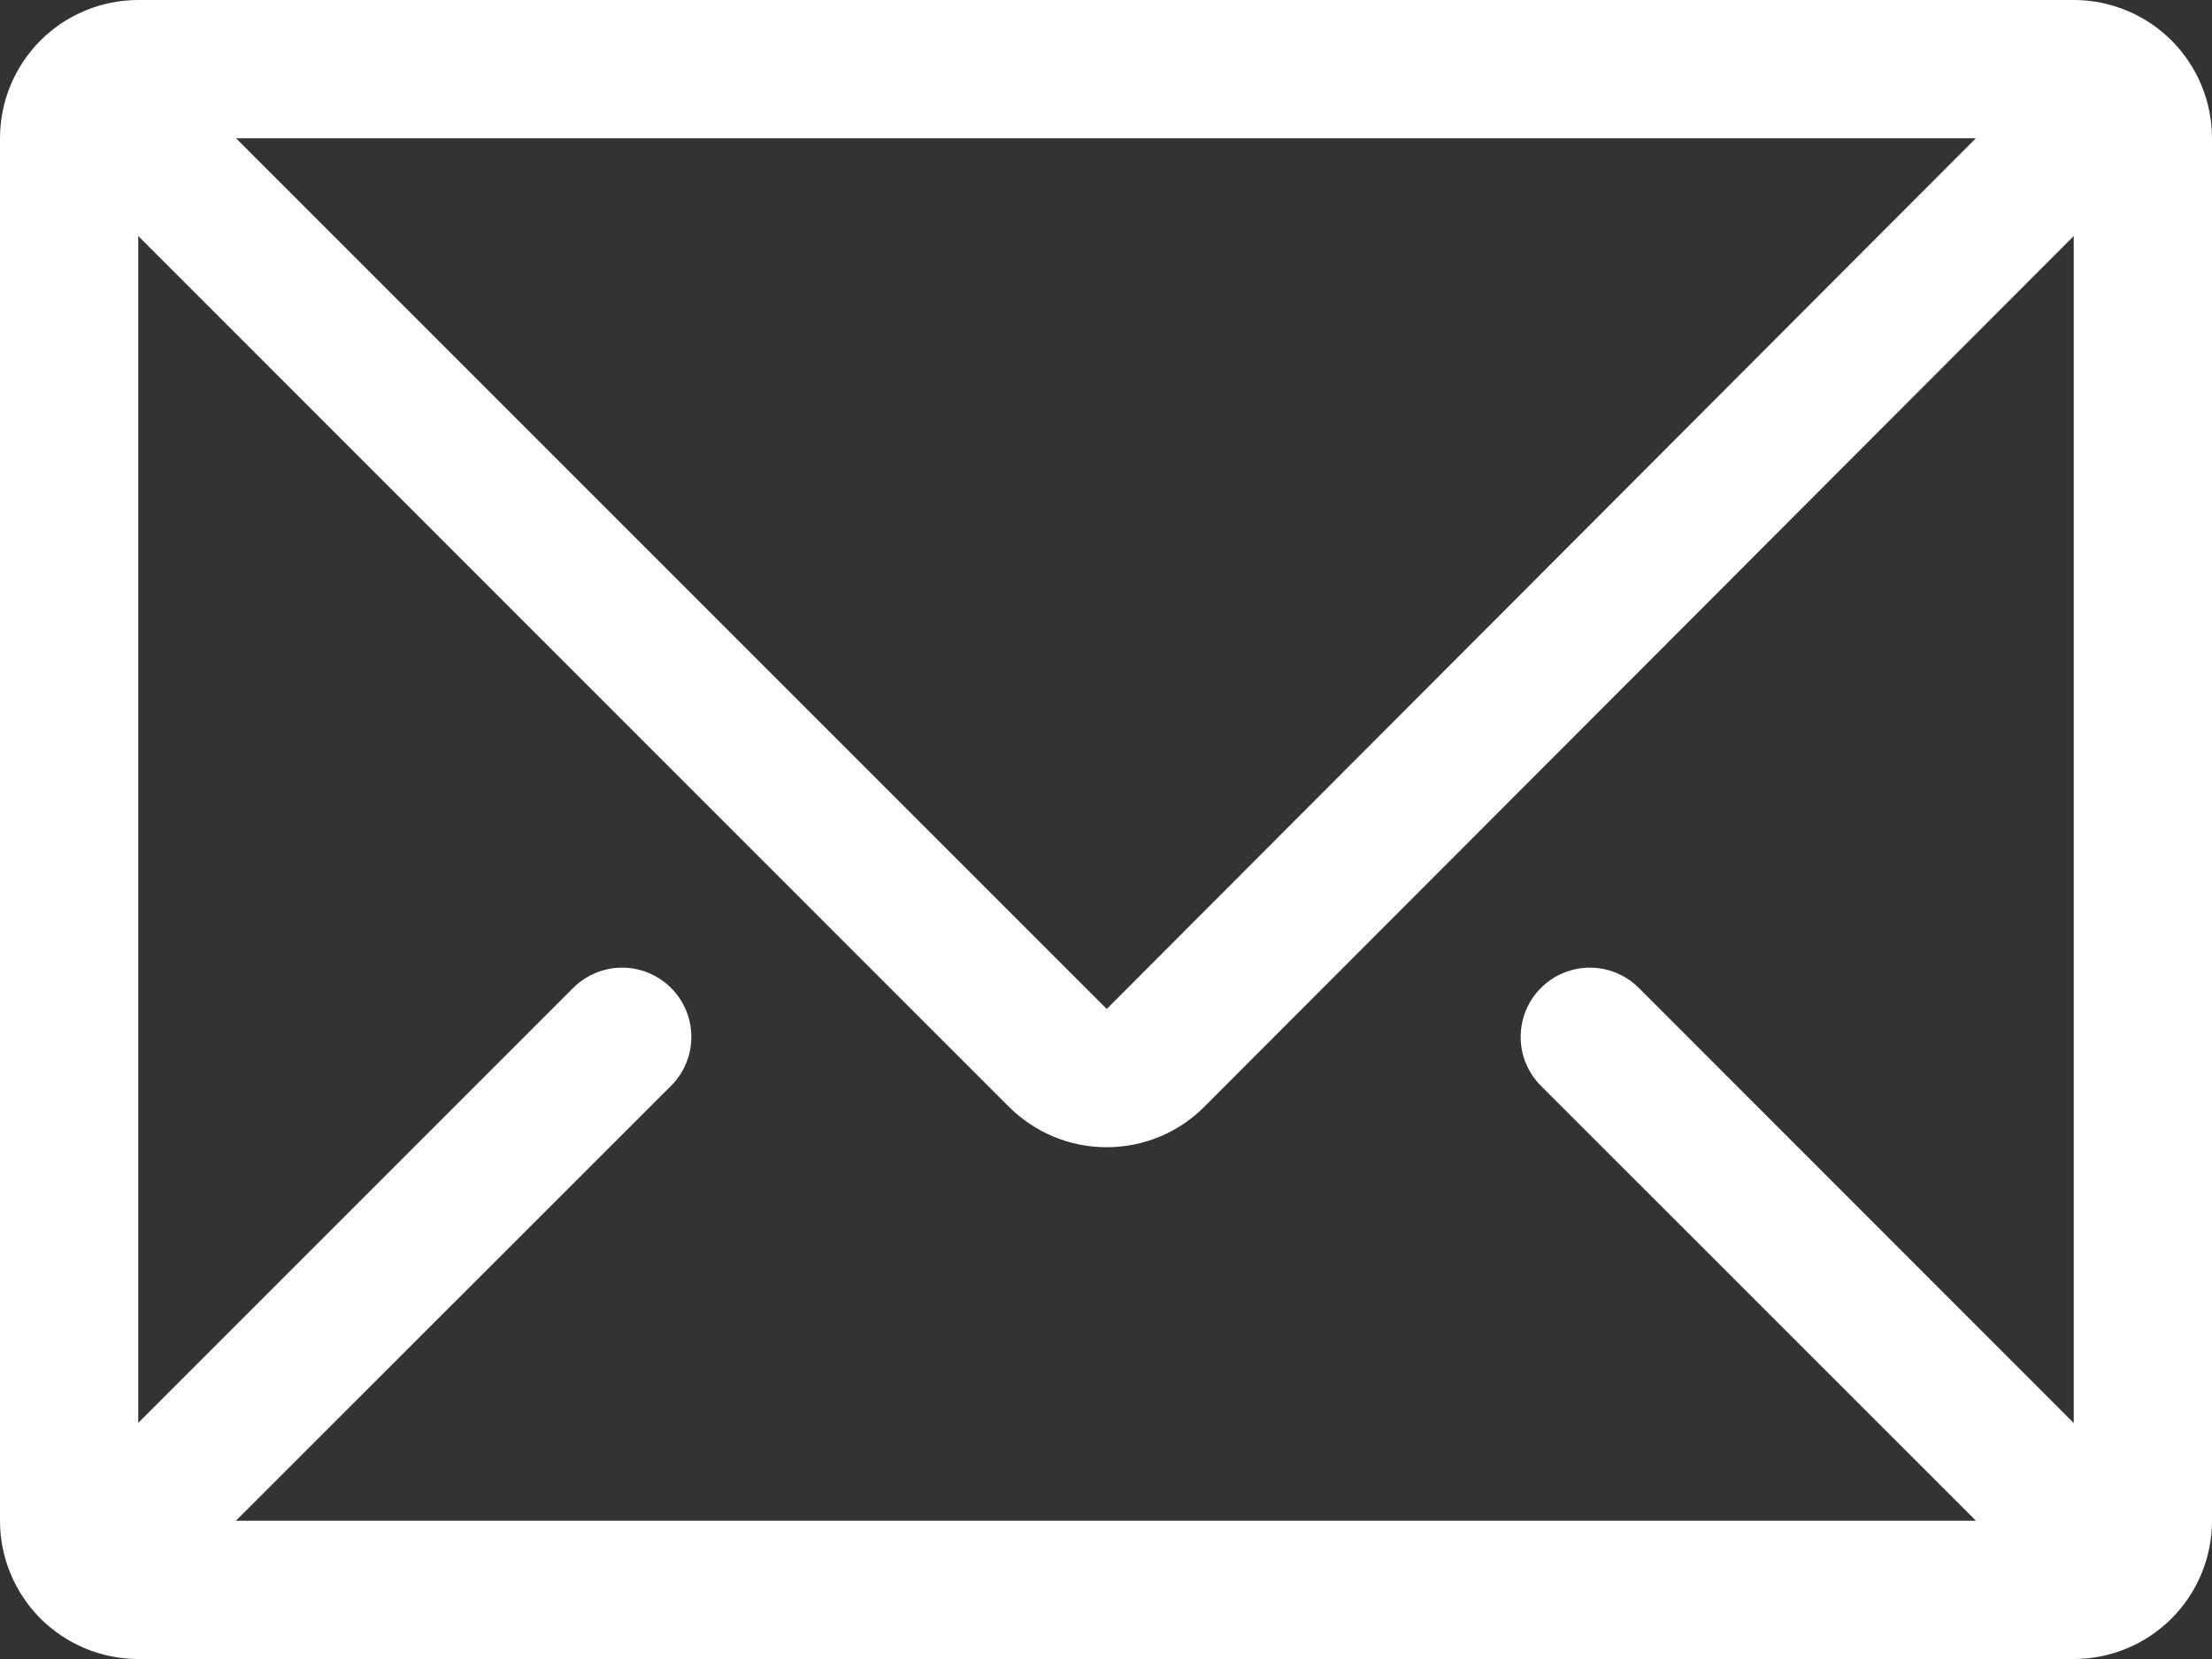 <?xml version="1.0" encoding="UTF-8"?> <svg xmlns="http://www.w3.org/2000/svg" width="24" height="18" viewBox="0 0 24 18" fill="none"><rect x="0" y="0" width="24" height="18" fill="#333333" stroke="none"/><path d="M22.5 0C22.898 0 23.279 0.158 23.561 0.439C23.842 0.721 24 1.102 24 1.5V16.5C24 16.898 23.842 17.279 23.561 17.561C23.279 17.842 22.898 18 22.5 18H1.5C1.102 18 0.721 17.842 0.439 17.561C0.158 17.279 0 16.898 0 16.5V1.5C0 1.102 0.158 0.721 0.439 0.439C0.721 0.158 1.102 0 1.5 0H22.5ZM22.5 2.561L13.072 12.003C12.933 12.144 12.768 12.255 12.585 12.332C12.402 12.408 12.207 12.447 12.009 12.447C11.811 12.448 11.615 12.409 11.432 12.333C11.25 12.257 11.084 12.146 10.944 12.006L1.5 2.561V15.438L6.219 10.719C6.289 10.649 6.372 10.594 6.463 10.556C6.554 10.518 6.651 10.499 6.75 10.499C6.849 10.499 6.946 10.518 7.037 10.556C7.128 10.594 7.211 10.649 7.281 10.719C7.351 10.789 7.406 10.871 7.444 10.963C7.482 11.054 7.501 11.151 7.501 11.25C7.501 11.349 7.482 11.446 7.444 11.537C7.406 11.629 7.351 11.711 7.281 11.781L2.559 16.5H21.439L16.719 11.781C16.578 11.64 16.499 11.449 16.499 11.25C16.499 11.051 16.578 10.86 16.719 10.719C16.86 10.578 17.051 10.499 17.25 10.499C17.449 10.499 17.64 10.578 17.781 10.719L22.5 15.44V2.561ZM21.438 1.5H2.561L12.008 10.947L21.438 1.5Z" fill="white"></path></svg> 